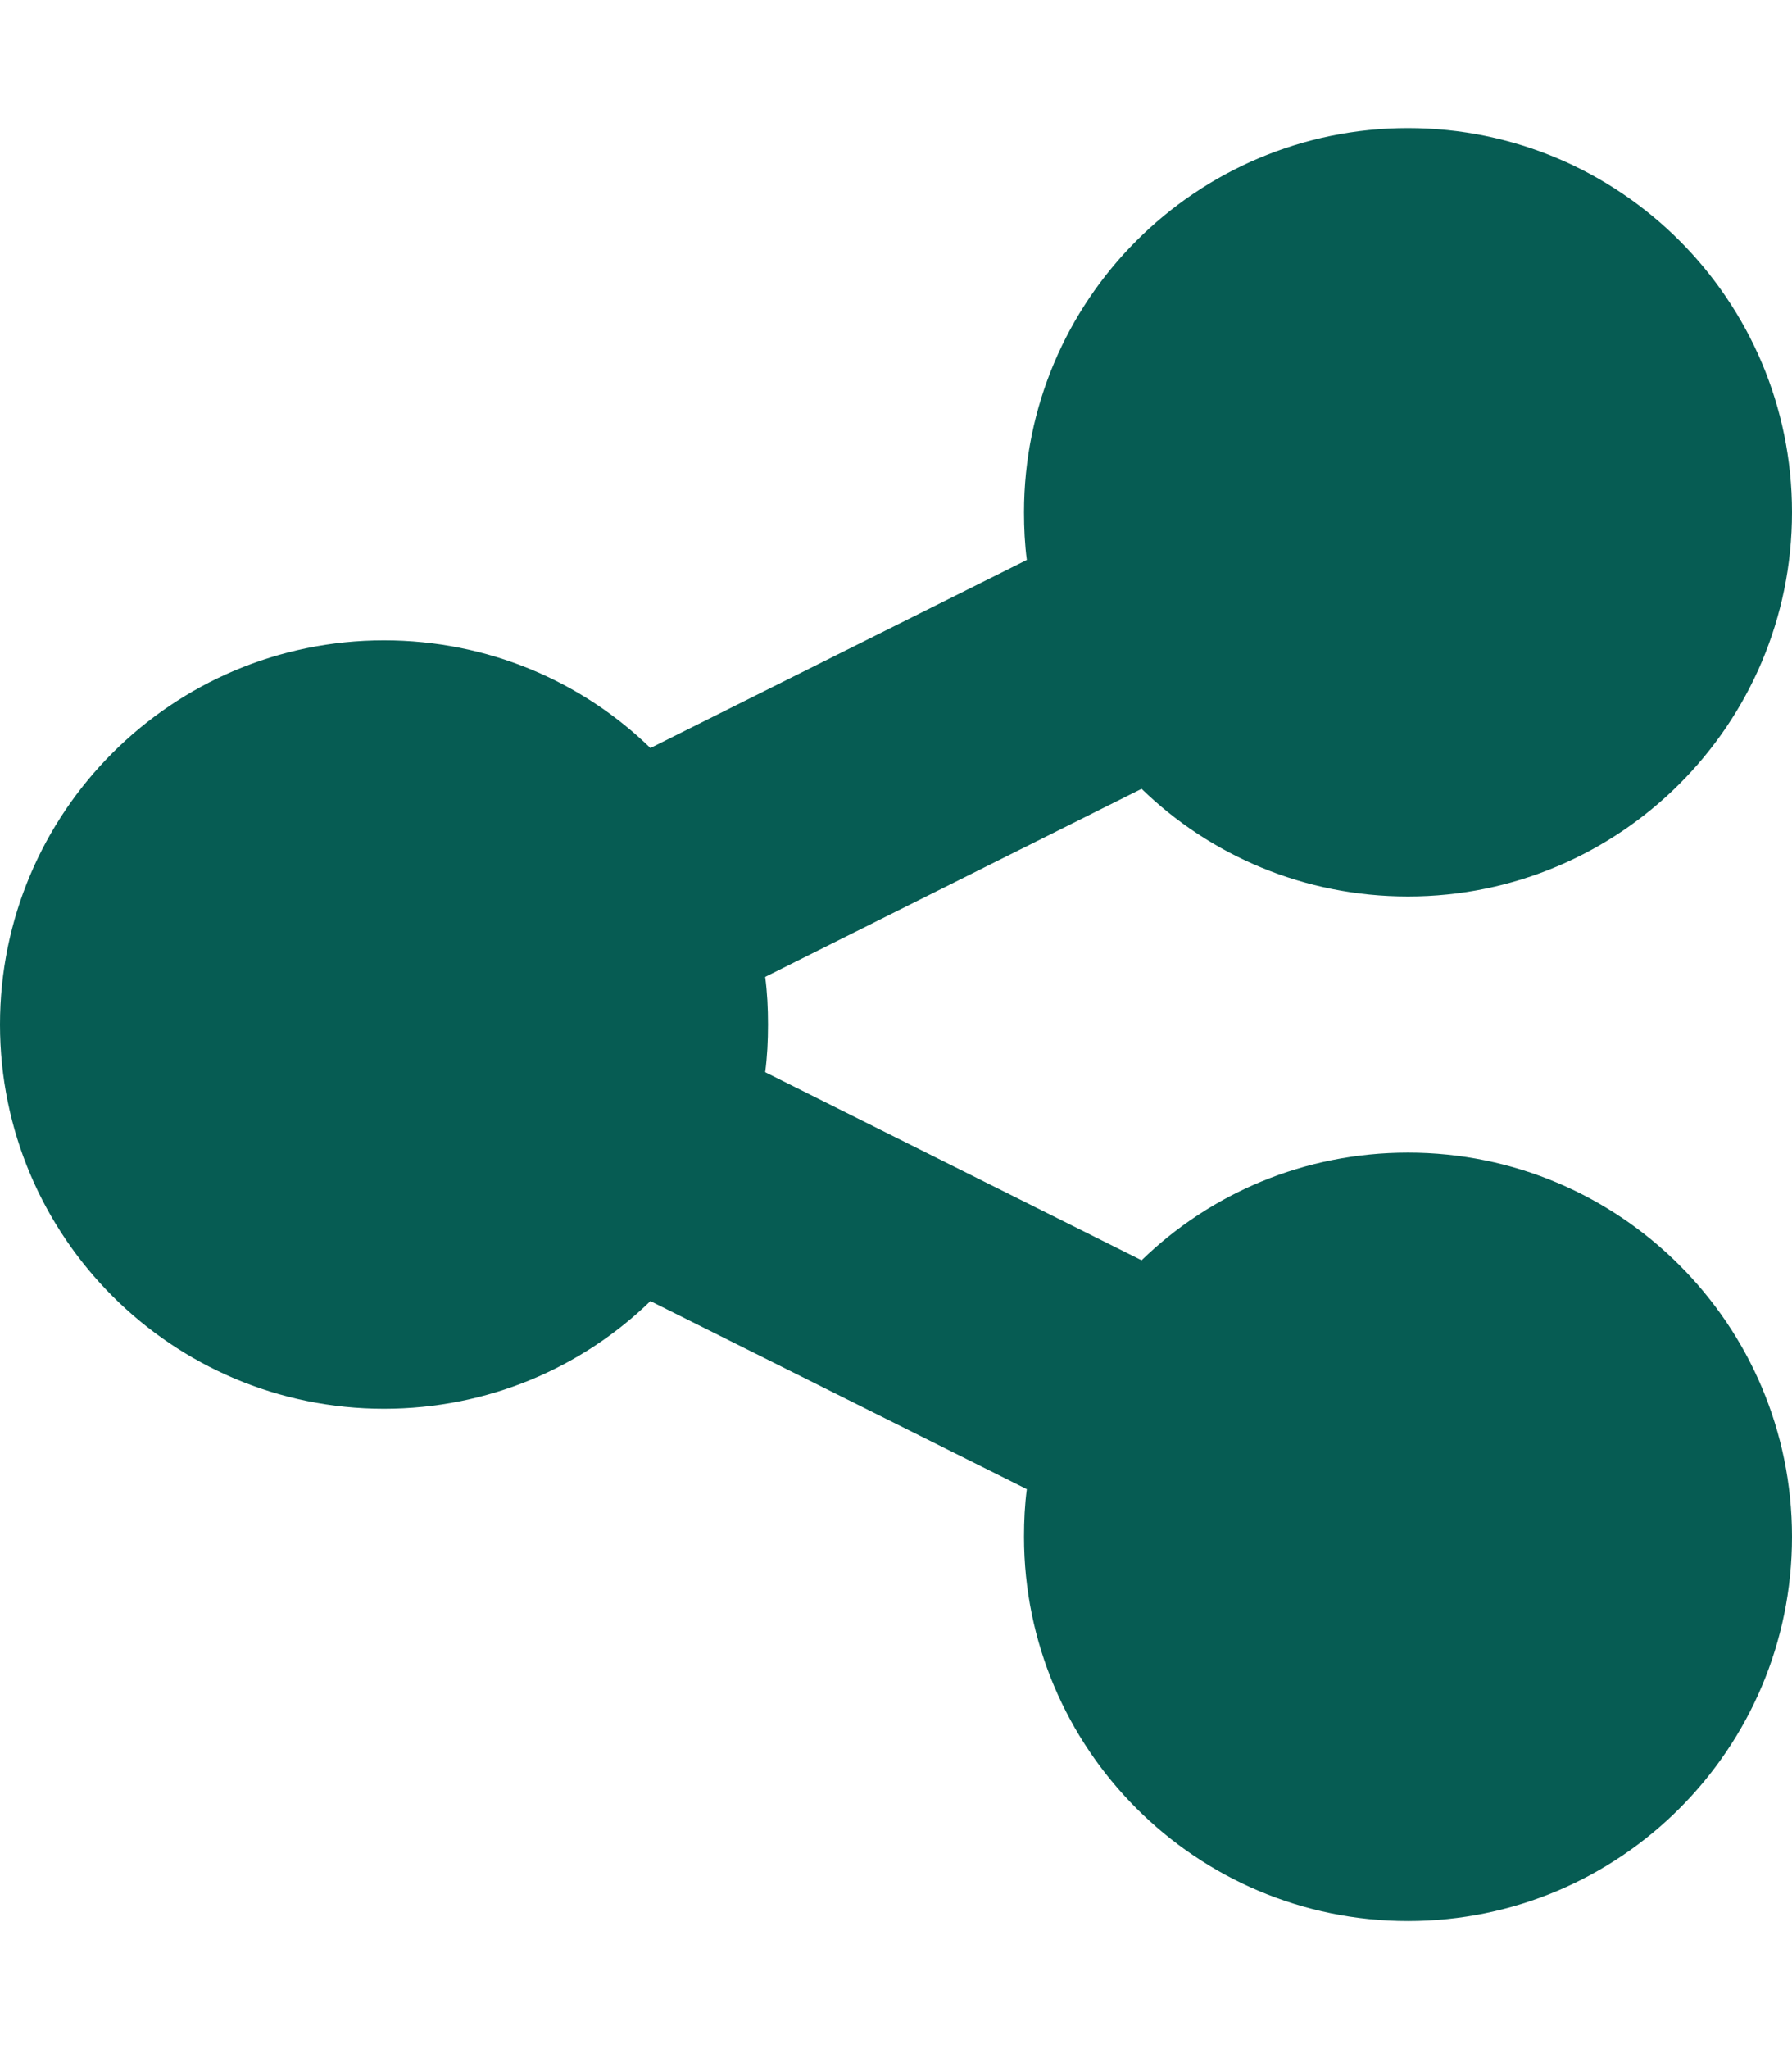 <svg
    xmlns="http://www.w3.org/2000/svg"
    width="21"
    height="24"
    viewBox="0 0 21 24"
    fill="none"
    >
    <path
        d="M16.5 10.5C18.984 10.5 21 8.484 21 6C21 3.516 18.984 1.5 16.5 1.5C14.016 1.5 12 3.516 12 6C12 6.188 12.009 6.375 12.033 6.558L7.622 8.761C6.816 7.978 5.714 7.5 4.5 7.5C2.016 7.5 0 9.516 0 12C0 14.484 2.016 16.5 4.5 16.5C5.714 16.5 6.816 16.022 7.622 15.239L12.033 17.442C12.009 17.625 12 17.808 12 18C12 20.484 14.016 22.5 16.5 22.5C18.984 22.5 21 20.484 21 18C21 15.516 18.984 13.5 16.5 13.5C15.286 13.5 14.184 13.978 13.378 14.761L8.967 12.558C8.991 12.375 9 12.192 9 12C9 11.808 8.991 11.625 8.967 11.442L13.378 9.239C14.184 10.022 15.286 10.5 16.5 10.5Z"
        fill="#065C53"
    />
</svg>